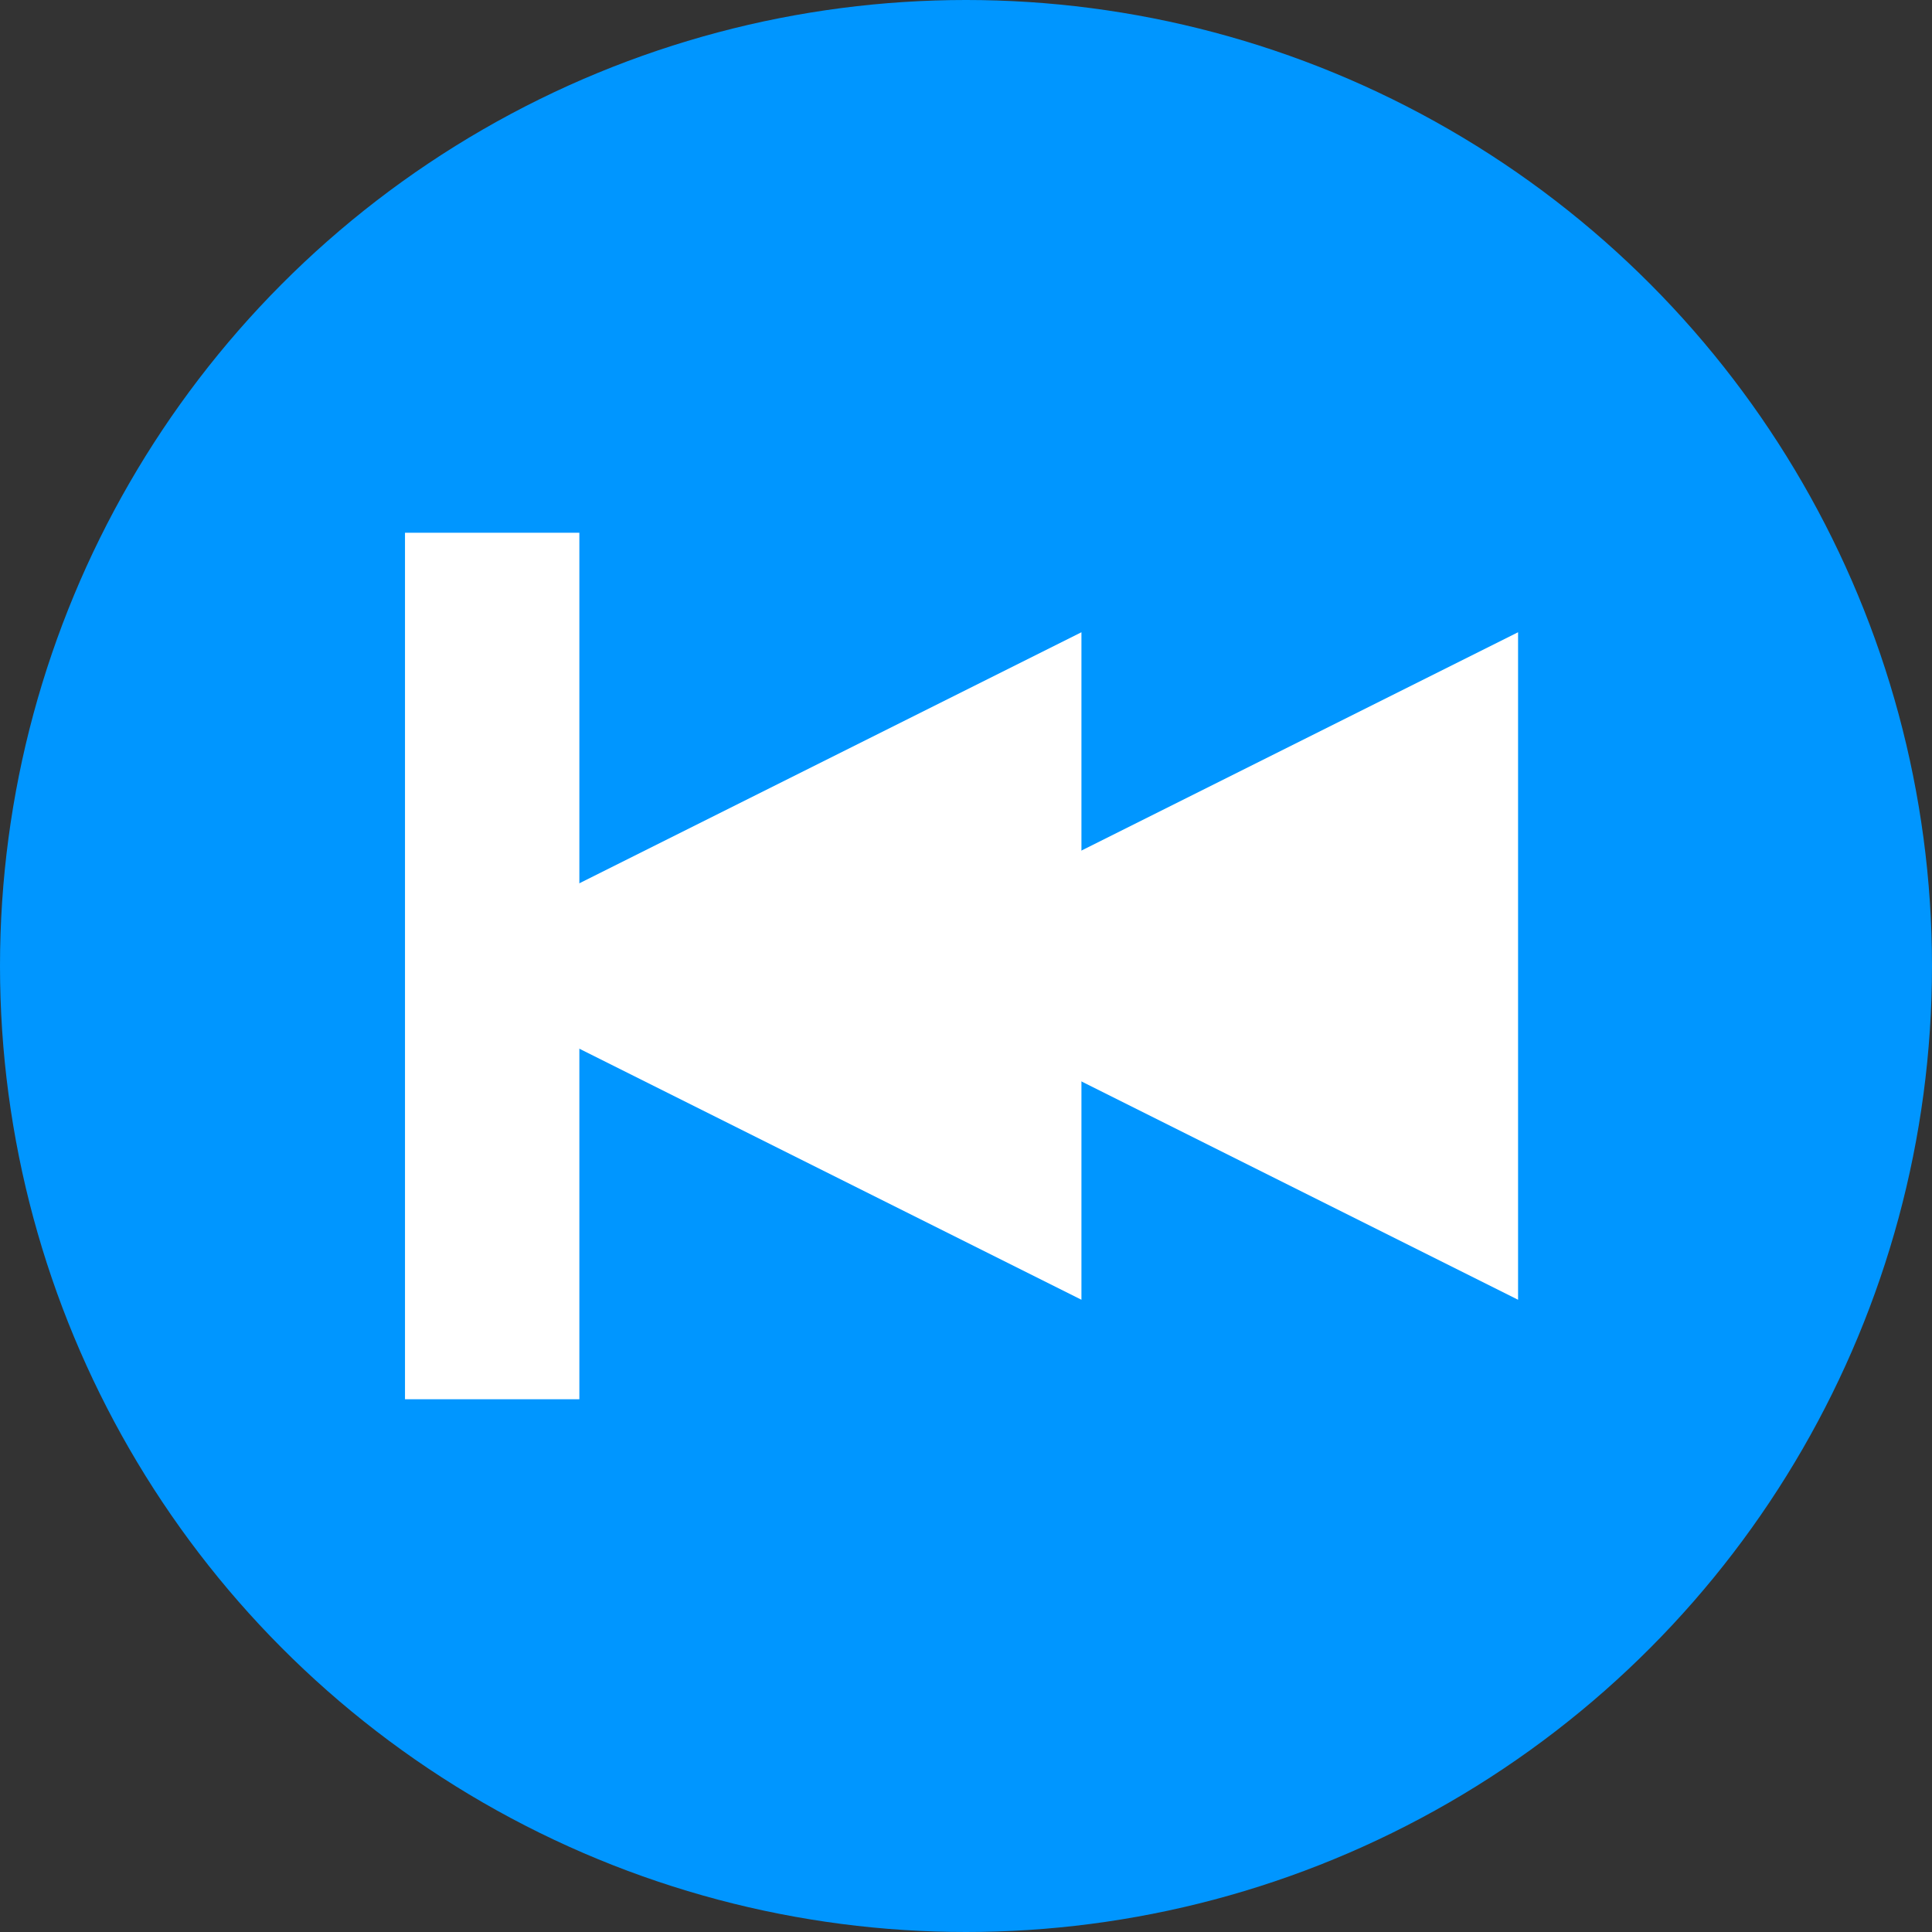 <?xml version="1.0" encoding="UTF-8"?>
<svg id="Vector" xmlns="http://www.w3.org/2000/svg" viewBox="0 0 40 40">
  <rect x="0" y="0" width="40" height="40" fill="#333333" stroke="none"/>
  <defs>
    <style>
      .cls-1 {
        fill: #0096ff;
      }

      .cls-2 {
        fill: none;
        stroke: #fff;
        stroke-miterlimit: 10;
        stroke-width: 3.61px;
      }

      .cls-3 {
        fill: #fff;
      }
    </style>
  </defs>
  <circle class="cls-1" cx="20" cy="20" r="20"/>
  <g>
    <g>
      <polygon class="cls-3" points="22.39 20 22.39 26.91 8.57 20 22.39 20"/>
      <polygon class="cls-3" points="22.39 20 22.39 13.09 8.57 20 22.39 20"/>
    </g>
    <g>
      <polygon class="cls-3" points="31.43 20 31.43 26.91 17.61 20 31.43 20"/>
      <polygon class="cls-3" points="31.43 20 31.43 13.09 17.61 20 31.43 20"/>
    </g>
    <line class="cls-2" x1="10.19" y1="11.03" x2="10.19" y2="28.97"/>
  </g>
</svg>